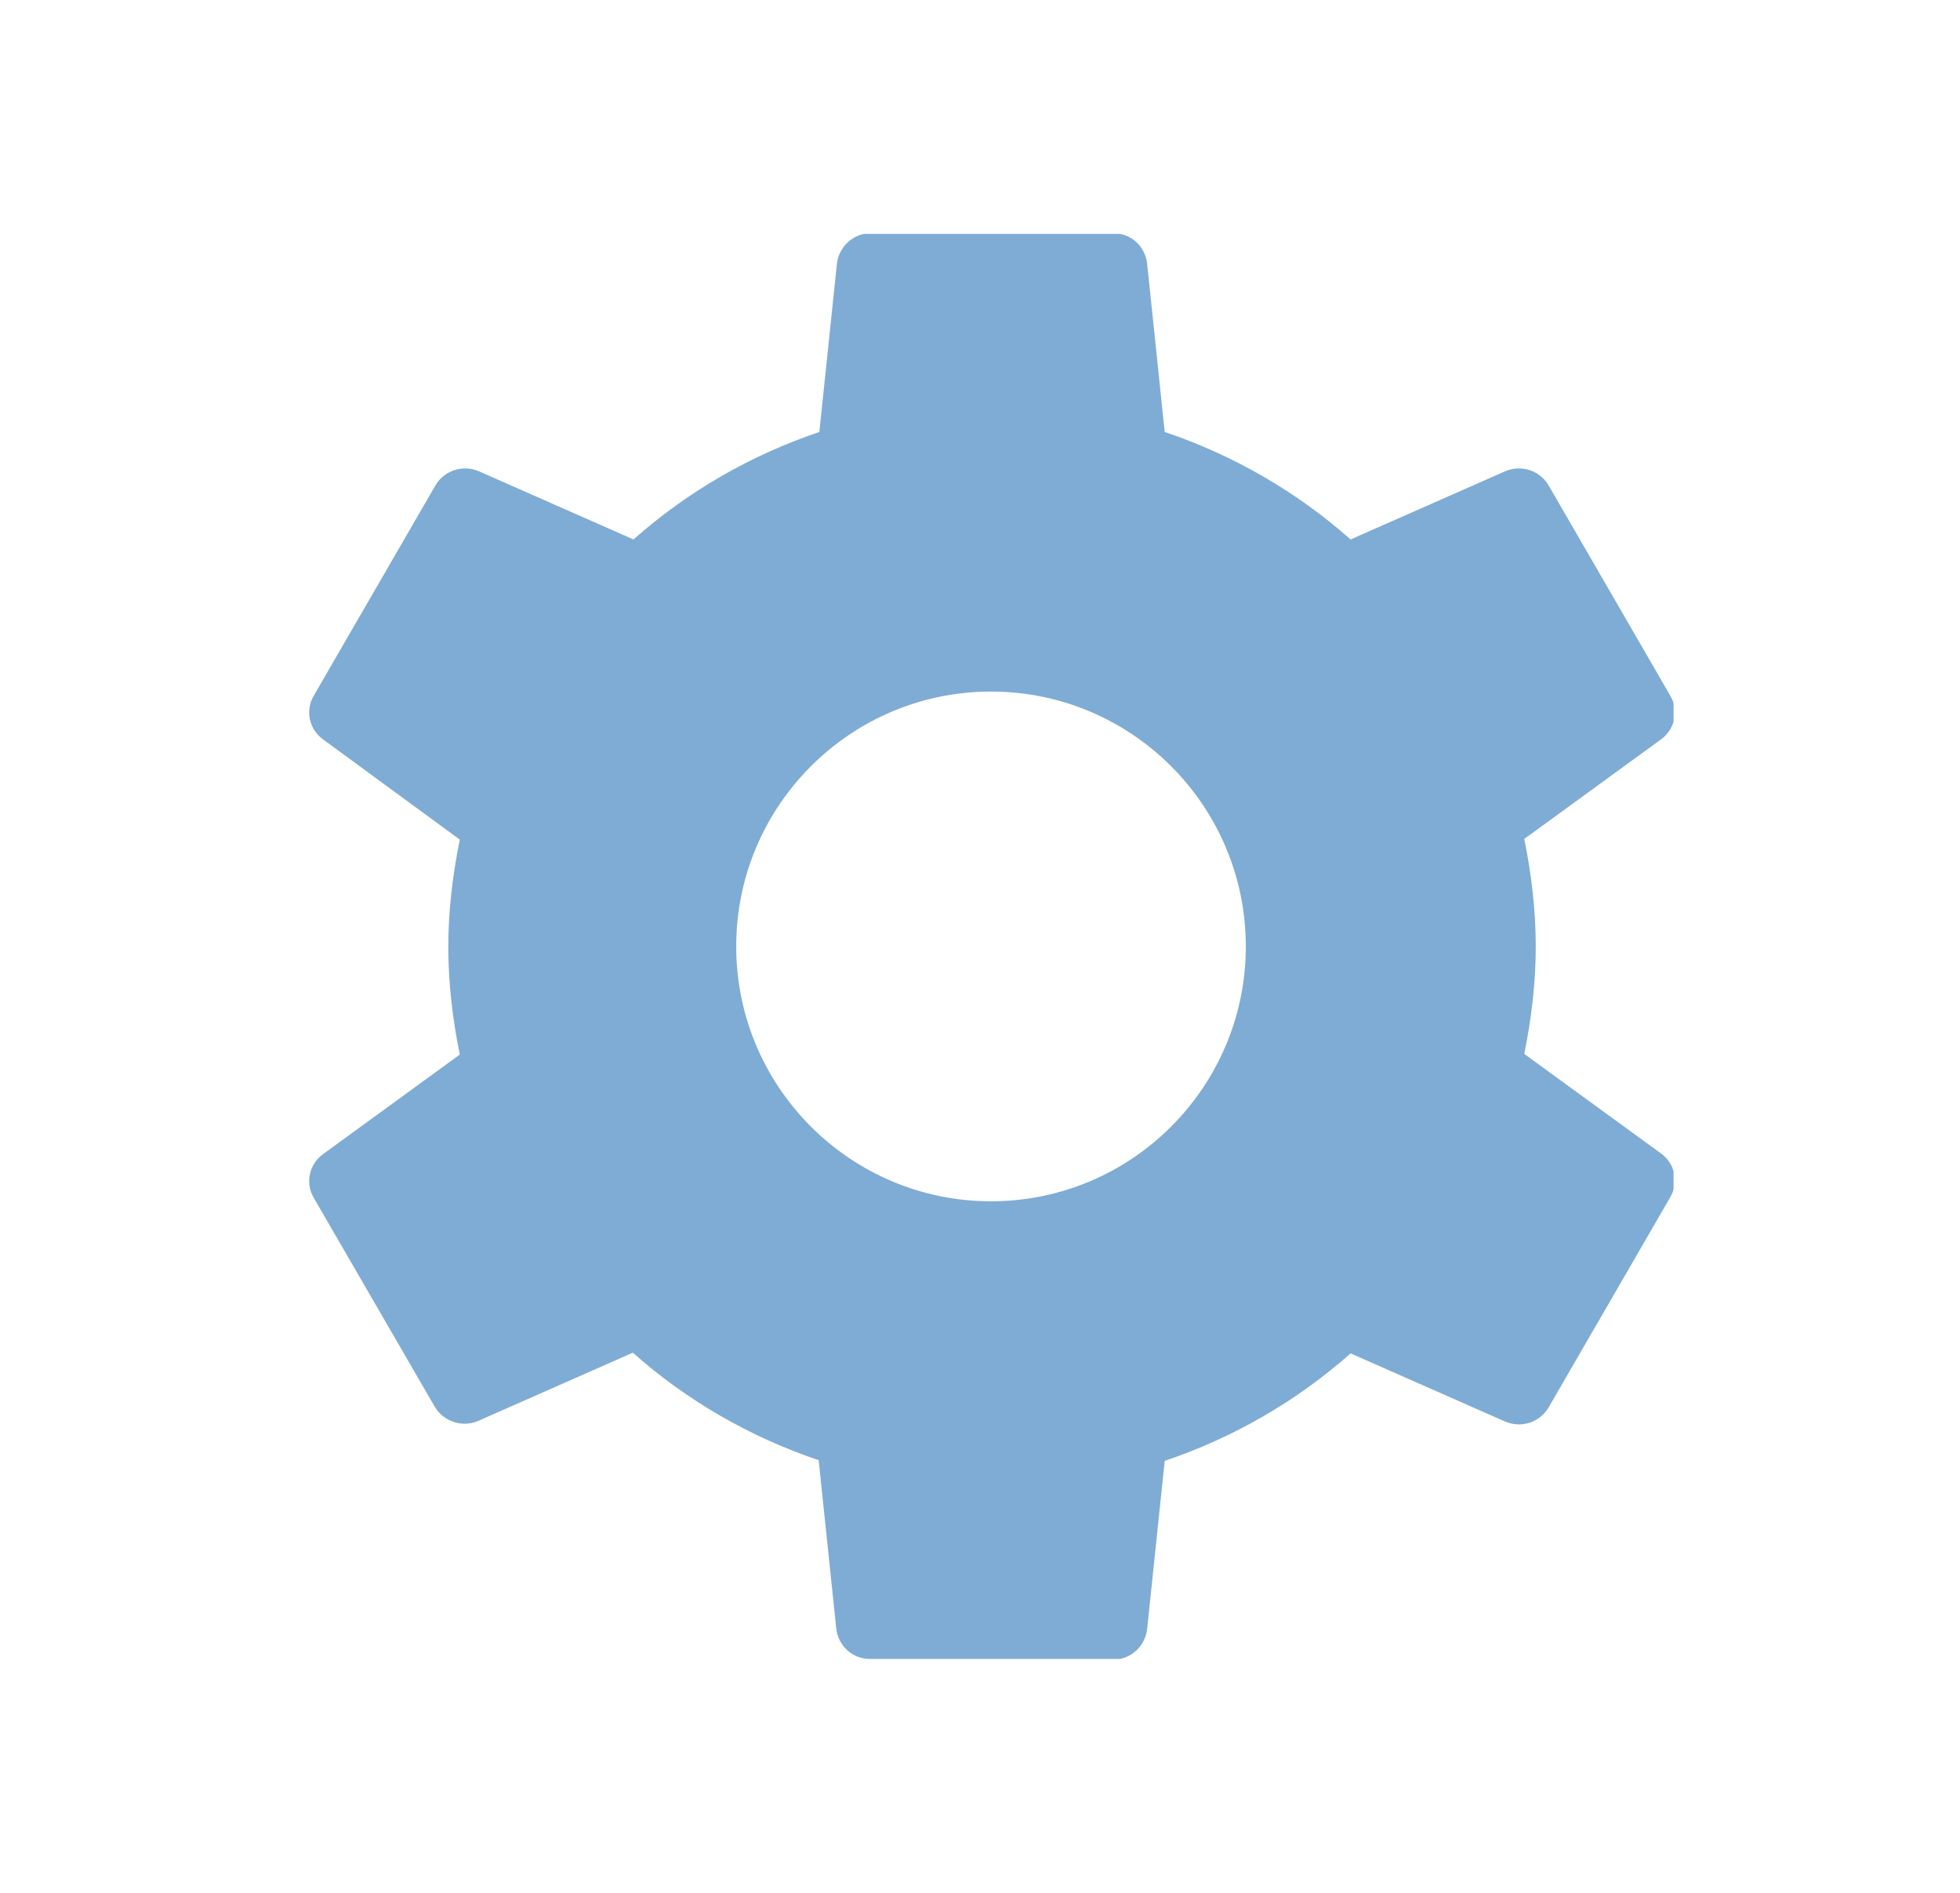 <svg width="29" height="28" viewBox="0 0 29 28" fill="none" xmlns="http://www.w3.org/2000/svg">
<g opacity="0.5">
<g clip-path="url(#clip0_523_3501)">
<path d="M22.192 14C22.192 13.38 22.112 12.78 21.962 12.2L24.252 10.53L22.452 7.42L19.862 8.57C18.992 7.74 17.932 7.11 16.742 6.77L16.442 3.96H12.852L12.552 6.77C11.362 7.11 10.302 7.74 9.432 8.57L6.842 7.42L5.072 10.54L7.362 12.21C7.222 12.79 7.132 13.39 7.132 14.01C7.132 14.63 7.212 15.23 7.362 15.81L5.072 17.48L6.872 20.59L9.462 19.44C10.332 20.27 11.392 20.9 12.582 21.24L12.882 24.05H16.472L16.772 21.24C17.962 20.9 19.022 20.27 19.892 19.44L22.482 20.59L24.282 17.48L21.992 15.81C22.132 15.23 22.222 14.63 22.222 14.01L22.192 14ZM14.662 18.27C12.302 18.27 10.392 16.36 10.392 14C10.392 11.64 12.302 9.73 14.662 9.73C17.022 9.73 18.932 11.64 18.932 14C18.932 16.36 17.022 18.27 14.662 18.27Z" fill="#005AAA"/>
<path d="M16.463 24.54H12.873C12.613 24.54 12.403 24.35 12.373 24.09L12.113 21.6C11.103 21.26 10.163 20.72 9.363 20.01L7.073 21.02C6.843 21.12 6.563 21.03 6.433 20.81L4.643 17.72C4.513 17.5 4.573 17.22 4.783 17.07L6.803 15.6C6.693 15.06 6.633 14.53 6.633 14.01C6.633 13.49 6.693 12.96 6.803 12.42L4.783 10.94C4.573 10.79 4.513 10.51 4.643 10.29L6.443 7.18C6.573 6.96 6.843 6.87 7.083 6.97L9.373 7.98C10.173 7.27 11.113 6.73 12.123 6.39L12.383 3.9C12.413 3.65 12.623 3.45 12.883 3.45H16.473C16.733 3.45 16.943 3.64 16.973 3.9L17.233 6.39C18.243 6.73 19.183 7.27 19.983 7.98L22.273 6.97C22.513 6.87 22.783 6.96 22.913 7.18L24.713 10.29C24.843 10.51 24.783 10.79 24.573 10.94L22.553 12.41C22.663 12.95 22.723 13.48 22.723 14C22.723 14.52 22.663 15.05 22.553 15.59L24.573 17.06C24.783 17.21 24.843 17.49 24.713 17.71L22.913 20.82C22.783 21.04 22.513 21.13 22.273 21.03L19.983 20.02C19.183 20.73 18.243 21.27 17.233 21.61L16.973 24.1C16.943 24.35 16.733 24.55 16.473 24.55L16.463 24.54ZM13.323 23.54H16.013L16.263 21.18C16.283 20.98 16.423 20.81 16.623 20.75C17.703 20.44 18.713 19.85 19.533 19.07C19.683 18.93 19.893 18.89 20.083 18.97L22.253 19.93L23.603 17.6L21.683 16.2C21.523 16.08 21.443 15.87 21.493 15.68C21.633 15.11 21.703 14.54 21.703 14C21.703 13.46 21.633 12.89 21.493 12.32C21.443 12.12 21.523 11.92 21.683 11.8L23.603 10.4L22.253 8.07L20.083 9.03C19.893 9.11 19.683 9.07 19.533 8.93C18.713 8.14 17.703 7.56 16.623 7.25C16.433 7.19 16.283 7.02 16.263 6.82L16.013 4.46H13.323L13.073 6.82C13.053 7.02 12.913 7.19 12.713 7.25C11.633 7.56 10.623 8.15 9.803 8.93C9.653 9.07 9.443 9.11 9.253 9.03L7.083 8.07L5.733 10.4L7.653 11.8C7.813 11.92 7.893 12.13 7.843 12.32C7.703 12.89 7.633 13.45 7.633 14C7.633 14.55 7.703 15.11 7.843 15.68C7.893 15.88 7.813 16.08 7.653 16.2L5.733 17.6L7.083 19.93L9.253 18.97C9.443 18.89 9.653 18.93 9.803 19.07C10.623 19.86 11.623 20.44 12.713 20.75C12.913 20.81 13.053 20.98 13.073 21.18L13.323 23.54ZM14.663 18.77C12.033 18.77 9.893 16.63 9.893 14C9.893 11.37 12.033 9.23 14.663 9.23C17.293 9.23 19.433 11.37 19.433 14C19.433 16.63 17.293 18.77 14.663 18.77ZM14.663 10.23C12.583 10.23 10.893 11.92 10.893 14C10.893 16.08 12.583 17.77 14.663 17.77C16.743 17.77 18.433 16.08 18.433 14C18.433 11.92 16.743 10.23 14.663 10.23Z" fill="#005AAA"/>
</g>
</g>
<defs>
<clipPath id="clip0_523_3501">
<rect width="20.19" height="21.08" fill="white" transform="translate(4.572 3.46)"/>
</clipPath>
</defs>
</svg>
